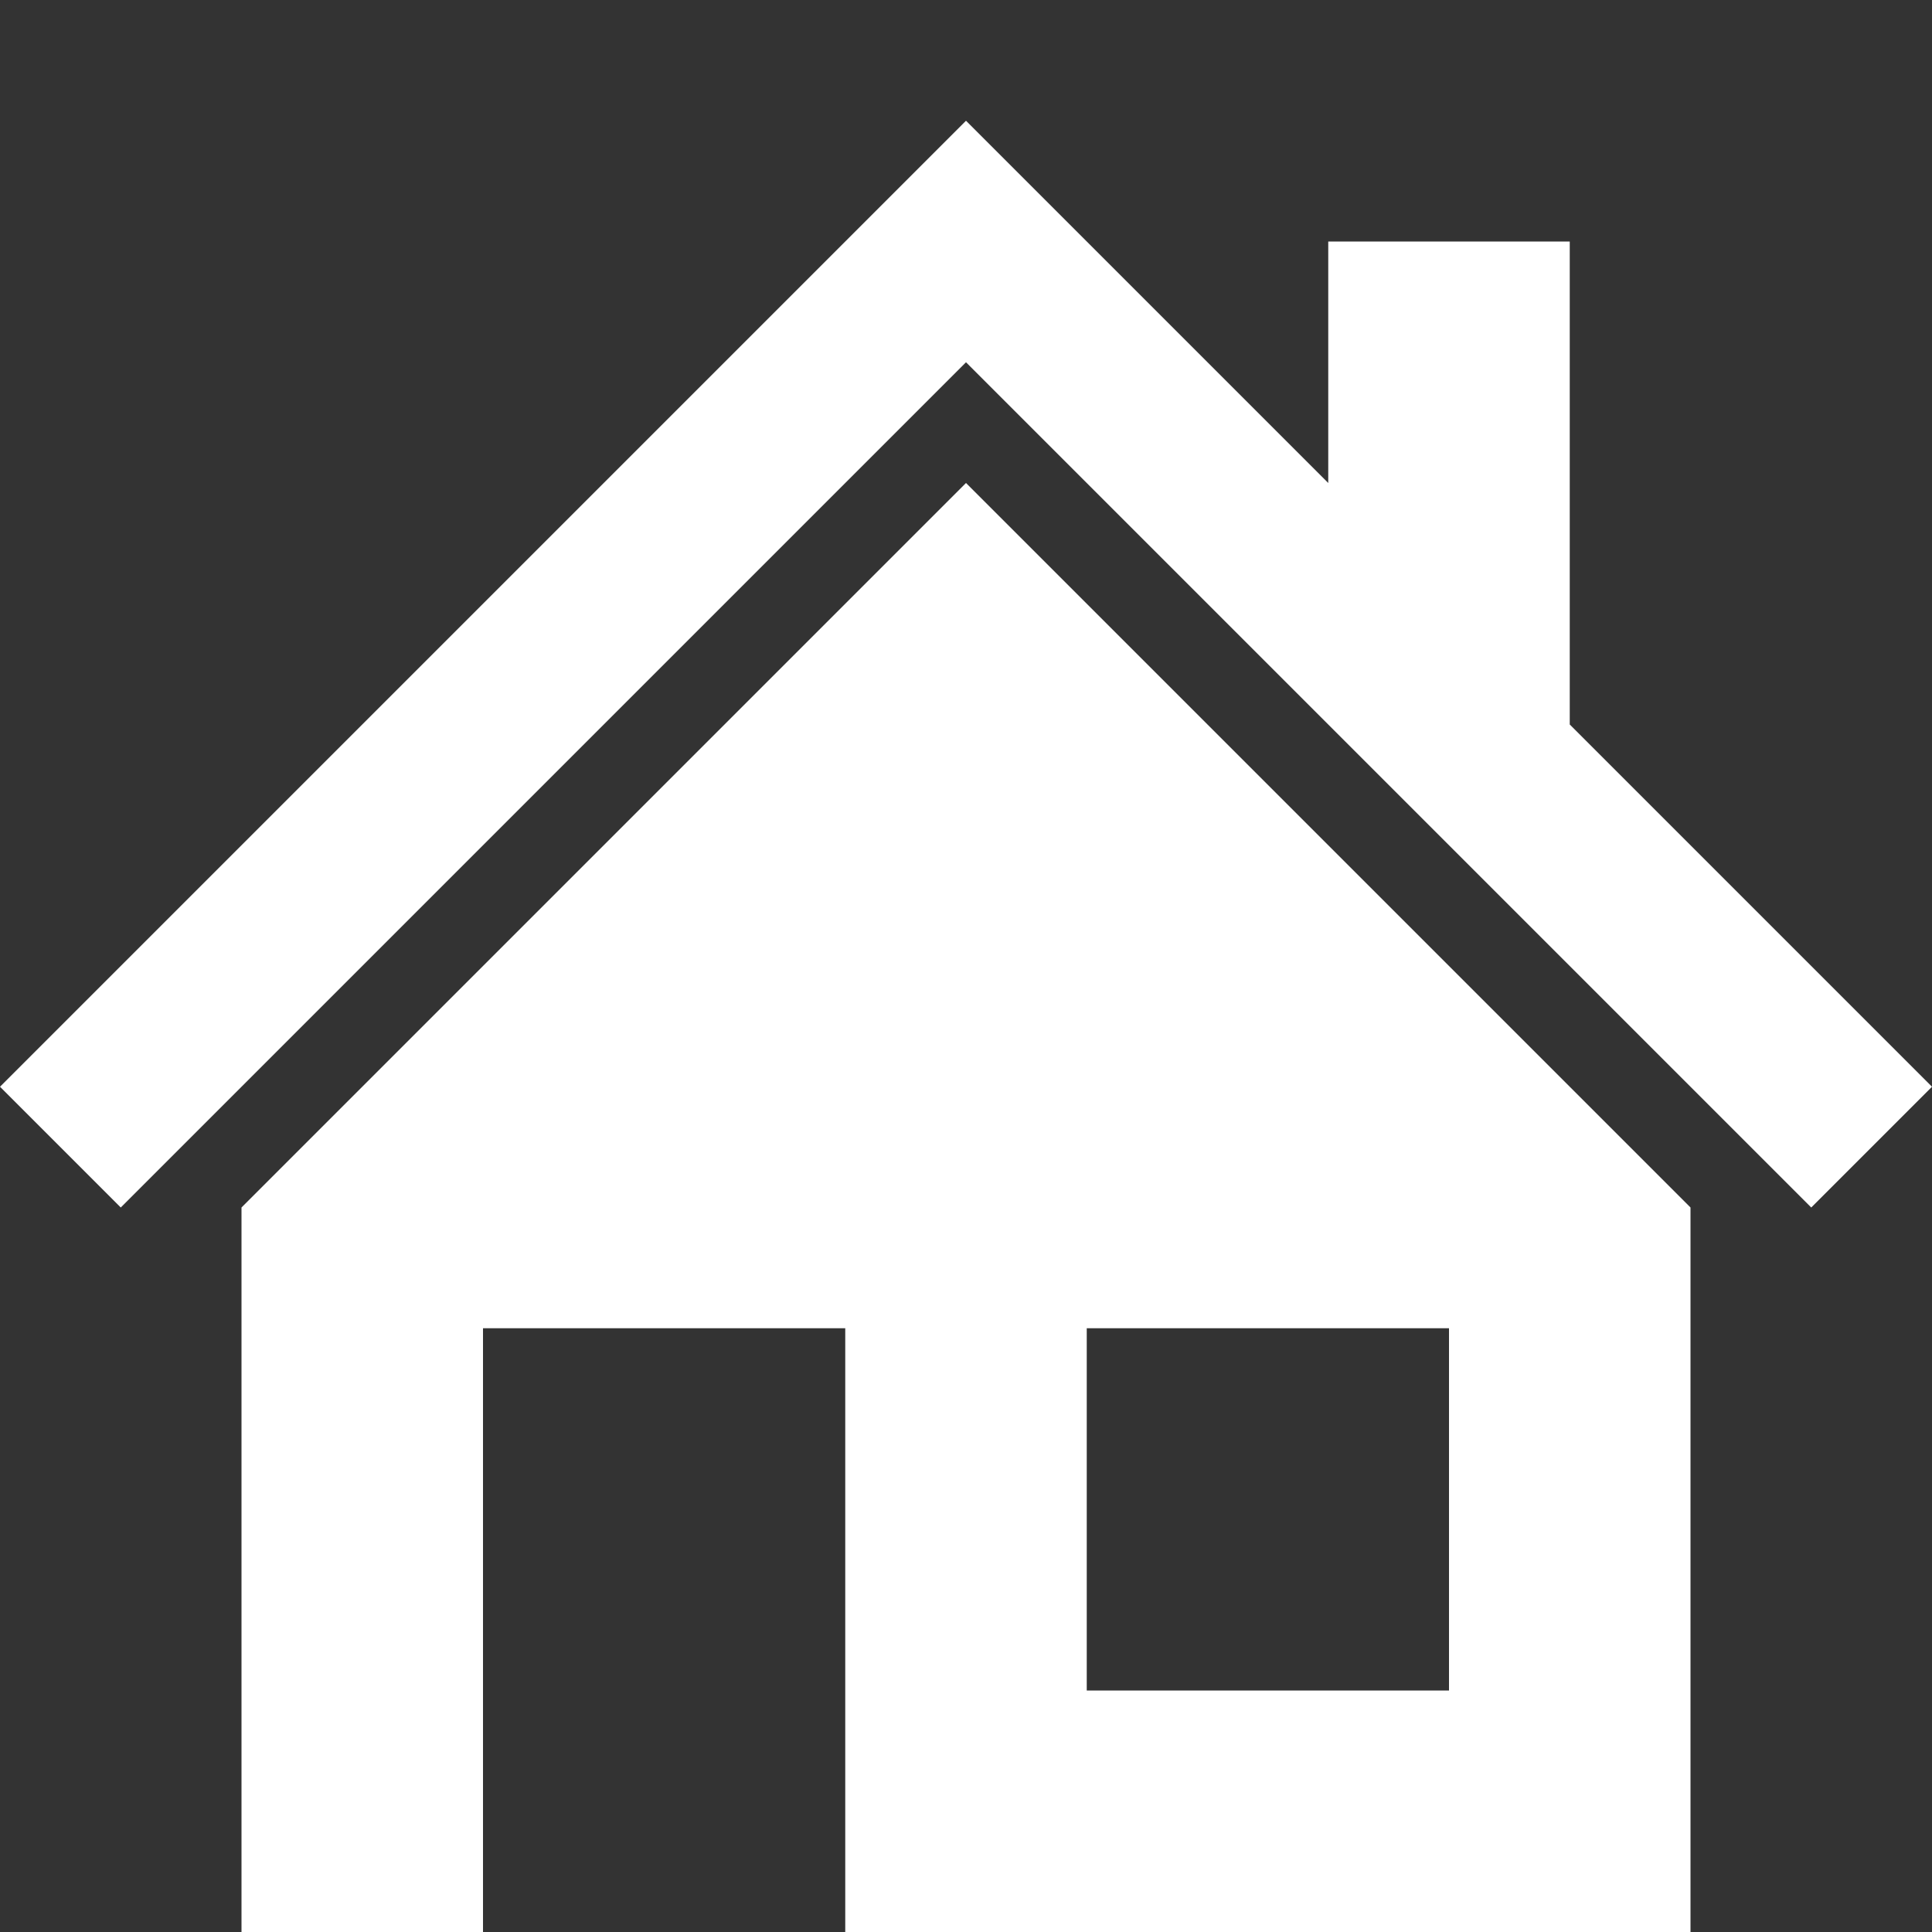 <?xml version="1.0" encoding="utf-8" ?>
<svg xmlns="http://www.w3.org/2000/svg" width="32" height="32">
	<rect width="100%" height="100%" fill="#333333" stroke="none"/>
	<path fill="white" d="M 4,34 l 0,-14 12,-12 12,12 0,14 -14,0 0,-12 -6,0 0,12 m 10,-6 l 6,0 0,-6 -6,0 m -16,-2 l -2,-2 16,-16 6,6 0,-4 4,0 0,8 6,6 -2,2 -14,-14" />
</svg>